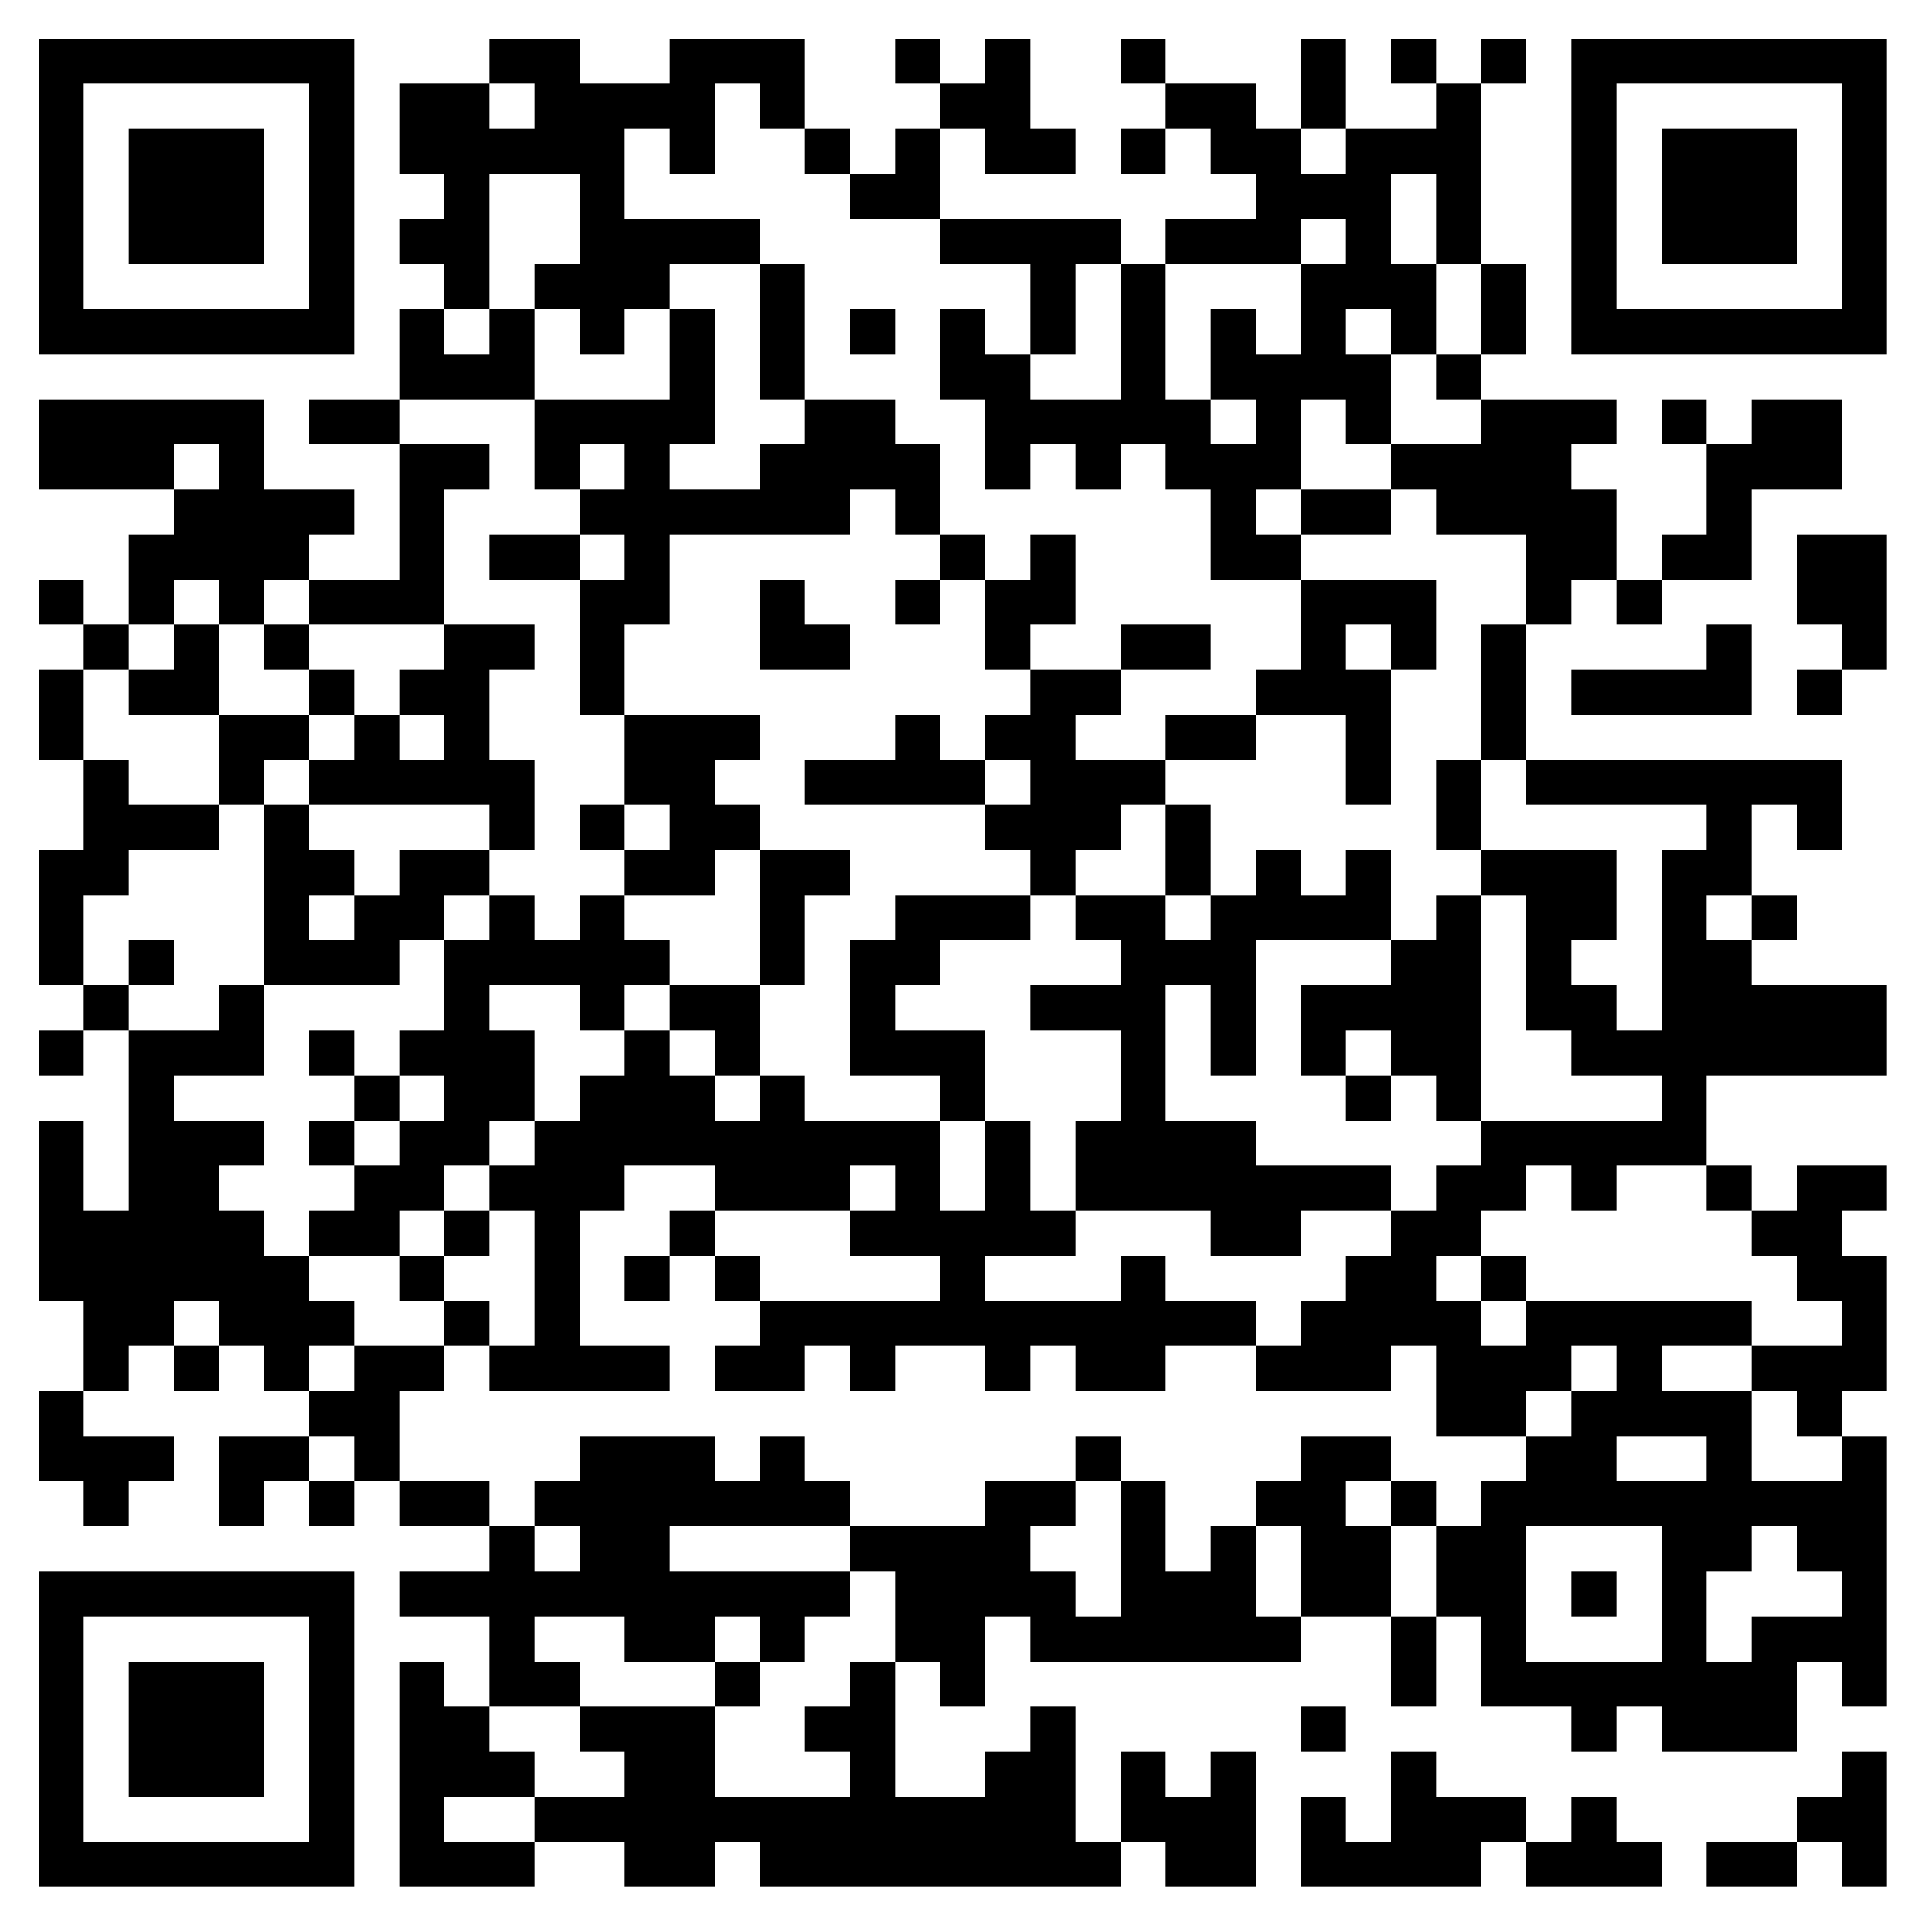 <?xml version="1.0" standalone="no"?>
<svg xmlns="http://www.w3.org/2000/svg" width="300" height="300"><rect width="100%" height="100%" fill="#808080" stroke="none"/><defs><clipPath id="clip-path-dot-color"><rect x="6" y="62" width="7" height="7" transform="rotate(0,9.5,65.5)"/><rect x="6" y="69" width="7" height="7" transform="rotate(0,9.5,72.5)"/><rect x="6" y="90" width="7" height="7" transform="rotate(0,9.5,93.5)"/><rect x="6" y="104" width="7" height="7" transform="rotate(0,9.5,107.5)"/><rect x="6" y="111" width="7" height="7" transform="rotate(0,9.5,114.5)"/><rect x="6" y="132" width="7" height="7" transform="rotate(0,9.5,135.5)"/><rect x="6" y="139" width="7" height="7" transform="rotate(0,9.5,142.5)"/><rect x="6" y="146" width="7" height="7" transform="rotate(0,9.5,149.5)"/><rect x="6" y="160" width="7" height="7" transform="rotate(0,9.5,163.5)"/><rect x="6" y="174" width="7" height="7" transform="rotate(0,9.5,177.5)"/><rect x="6" y="181" width="7" height="7" transform="rotate(0,9.5,184.5)"/><rect x="6" y="188" width="7" height="7" transform="rotate(0,9.5,191.5)"/><rect x="6" y="195" width="7" height="7" transform="rotate(0,9.5,198.5)"/><rect x="6" y="216" width="7" height="7" transform="rotate(0,9.5,219.5)"/><rect x="6" y="223" width="7" height="7" transform="rotate(0,9.5,226.5)"/><rect x="13" y="62" width="7" height="7" transform="rotate(0,16.5,65.5)"/><rect x="13" y="69" width="7" height="7" transform="rotate(0,16.5,72.5)"/><rect x="13" y="97" width="7" height="7" transform="rotate(0,16.5,100.5)"/><rect x="13" y="118" width="7" height="7" transform="rotate(0,16.5,121.5)"/><rect x="13" y="125" width="7" height="7" transform="rotate(0,16.5,128.5)"/><rect x="13" y="132" width="7" height="7" transform="rotate(0,16.5,135.5)"/><rect x="13" y="153" width="7" height="7" transform="rotate(0,16.5,156.5)"/><rect x="13" y="188" width="7" height="7" transform="rotate(0,16.5,191.5)"/><rect x="13" y="195" width="7" height="7" transform="rotate(0,16.5,198.5)"/><rect x="13" y="202" width="7" height="7" transform="rotate(0,16.5,205.5)"/><rect x="13" y="209" width="7" height="7" transform="rotate(0,16.5,212.5)"/><rect x="13" y="223" width="7" height="7" transform="rotate(0,16.5,226.5)"/><rect x="13" y="230" width="7" height="7" transform="rotate(0,16.5,233.5)"/><rect x="20" y="62" width="7" height="7" transform="rotate(0,23.5,65.5)"/><rect x="20" y="69" width="7" height="7" transform="rotate(0,23.5,72.5)"/><rect x="20" y="83" width="7" height="7" transform="rotate(0,23.5,86.5)"/><rect x="20" y="90" width="7" height="7" transform="rotate(0,23.5,93.5)"/><rect x="20" y="104" width="7" height="7" transform="rotate(0,23.5,107.5)"/><rect x="20" y="125" width="7" height="7" transform="rotate(0,23.5,128.5)"/><rect x="20" y="146" width="7" height="7" transform="rotate(0,23.5,149.5)"/><rect x="20" y="160" width="7" height="7" transform="rotate(0,23.5,163.5)"/><rect x="20" y="167" width="7" height="7" transform="rotate(0,23.5,170.5)"/><rect x="20" y="174" width="7" height="7" transform="rotate(0,23.5,177.5)"/><rect x="20" y="181" width="7" height="7" transform="rotate(0,23.5,184.5)"/><rect x="20" y="188" width="7" height="7" transform="rotate(0,23.5,191.5)"/><rect x="20" y="195" width="7" height="7" transform="rotate(0,23.5,198.5)"/><rect x="20" y="202" width="7" height="7" transform="rotate(0,23.5,205.5)"/><rect x="20" y="223" width="7" height="7" transform="rotate(0,23.5,226.5)"/><rect x="27" y="62" width="7" height="7" transform="rotate(0,30.5,65.5)"/><rect x="27" y="76" width="7" height="7" transform="rotate(0,30.5,79.5)"/><rect x="27" y="83" width="7" height="7" transform="rotate(0,30.5,86.5)"/><rect x="27" y="97" width="7" height="7" transform="rotate(0,30.5,100.5)"/><rect x="27" y="104" width="7" height="7" transform="rotate(0,30.5,107.5)"/><rect x="27" y="125" width="7" height="7" transform="rotate(0,30.5,128.5)"/><rect x="27" y="160" width="7" height="7" transform="rotate(0,30.5,163.5)"/><rect x="27" y="174" width="7" height="7" transform="rotate(0,30.5,177.5)"/><rect x="27" y="181" width="7" height="7" transform="rotate(0,30.5,184.5)"/><rect x="27" y="188" width="7" height="7" transform="rotate(0,30.5,191.5)"/><rect x="27" y="195" width="7" height="7" transform="rotate(0,30.5,198.5)"/><rect x="27" y="209" width="7" height="7" transform="rotate(0,30.5,212.5)"/><rect x="34" y="62" width="7" height="7" transform="rotate(0,37.5,65.5)"/><rect x="34" y="69" width="7" height="7" transform="rotate(0,37.5,72.5)"/><rect x="34" y="76" width="7" height="7" transform="rotate(0,37.5,79.5)"/><rect x="34" y="83" width="7" height="7" transform="rotate(0,37.5,86.5)"/><rect x="34" y="90" width="7" height="7" transform="rotate(0,37.5,93.5)"/><rect x="34" y="111" width="7" height="7" transform="rotate(0,37.5,114.5)"/><rect x="34" y="118" width="7" height="7" transform="rotate(0,37.5,121.5)"/><rect x="34" y="153" width="7" height="7" transform="rotate(0,37.5,156.5)"/><rect x="34" y="160" width="7" height="7" transform="rotate(0,37.5,163.5)"/><rect x="34" y="174" width="7" height="7" transform="rotate(0,37.5,177.5)"/><rect x="34" y="188" width="7" height="7" transform="rotate(0,37.5,191.5)"/><rect x="34" y="195" width="7" height="7" transform="rotate(0,37.5,198.5)"/><rect x="34" y="202" width="7" height="7" transform="rotate(0,37.5,205.5)"/><rect x="34" y="223" width="7" height="7" transform="rotate(0,37.5,226.5)"/><rect x="34" y="230" width="7" height="7" transform="rotate(0,37.5,233.5)"/><rect x="41" y="76" width="7" height="7" transform="rotate(0,44.5,79.5)"/><rect x="41" y="83" width="7" height="7" transform="rotate(0,44.5,86.5)"/><rect x="41" y="97" width="7" height="7" transform="rotate(0,44.5,100.5)"/><rect x="41" y="111" width="7" height="7" transform="rotate(0,44.5,114.5)"/><rect x="41" y="125" width="7" height="7" transform="rotate(0,44.5,128.5)"/><rect x="41" y="132" width="7" height="7" transform="rotate(0,44.5,135.5)"/><rect x="41" y="139" width="7" height="7" transform="rotate(0,44.5,142.5)"/><rect x="41" y="146" width="7" height="7" transform="rotate(0,44.5,149.5)"/><rect x="41" y="195" width="7" height="7" transform="rotate(0,44.5,198.5)"/><rect x="41" y="202" width="7" height="7" transform="rotate(0,44.5,205.5)"/><rect x="41" y="209" width="7" height="7" transform="rotate(0,44.5,212.5)"/><rect x="41" y="223" width="7" height="7" transform="rotate(0,44.5,226.5)"/><rect x="48" y="62" width="7" height="7" transform="rotate(0,51.5,65.5)"/><rect x="48" y="76" width="7" height="7" transform="rotate(0,51.5,79.5)"/><rect x="48" y="90" width="7" height="7" transform="rotate(0,51.5,93.5)"/><rect x="48" y="104" width="7" height="7" transform="rotate(0,51.5,107.5)"/><rect x="48" y="118" width="7" height="7" transform="rotate(0,51.5,121.5)"/><rect x="48" y="132" width="7" height="7" transform="rotate(0,51.5,135.5)"/><rect x="48" y="146" width="7" height="7" transform="rotate(0,51.5,149.5)"/><rect x="48" y="160" width="7" height="7" transform="rotate(0,51.5,163.5)"/><rect x="48" y="174" width="7" height="7" transform="rotate(0,51.5,177.5)"/><rect x="48" y="188" width="7" height="7" transform="rotate(0,51.5,191.5)"/><rect x="48" y="202" width="7" height="7" transform="rotate(0,51.5,205.5)"/><rect x="48" y="216" width="7" height="7" transform="rotate(0,51.5,219.5)"/><rect x="48" y="230" width="7" height="7" transform="rotate(0,51.5,233.5)"/><rect x="55" y="62" width="7" height="7" transform="rotate(0,58.5,65.5)"/><rect x="55" y="90" width="7" height="7" transform="rotate(0,58.5,93.5)"/><rect x="55" y="111" width="7" height="7" transform="rotate(0,58.5,114.5)"/><rect x="55" y="118" width="7" height="7" transform="rotate(0,58.5,121.5)"/><rect x="55" y="139" width="7" height="7" transform="rotate(0,58.5,142.5)"/><rect x="55" y="146" width="7" height="7" transform="rotate(0,58.5,149.5)"/><rect x="55" y="167" width="7" height="7" transform="rotate(0,58.5,170.5)"/><rect x="55" y="181" width="7" height="7" transform="rotate(0,58.5,184.5)"/><rect x="55" y="188" width="7" height="7" transform="rotate(0,58.5,191.5)"/><rect x="55" y="209" width="7" height="7" transform="rotate(0,58.5,212.5)"/><rect x="55" y="216" width="7" height="7" transform="rotate(0,58.5,219.5)"/><rect x="55" y="223" width="7" height="7" transform="rotate(0,58.5,226.5)"/><rect x="62" y="13" width="7" height="7" transform="rotate(0,65.5,16.5)"/><rect x="62" y="20" width="7" height="7" transform="rotate(0,65.5,23.5)"/><rect x="62" y="34" width="7" height="7" transform="rotate(0,65.5,37.5)"/><rect x="62" y="48" width="7" height="7" transform="rotate(0,65.5,51.5)"/><rect x="62" y="55" width="7" height="7" transform="rotate(0,65.5,58.5)"/><rect x="62" y="69" width="7" height="7" transform="rotate(0,65.5,72.5)"/><rect x="62" y="76" width="7" height="7" transform="rotate(0,65.5,79.5)"/><rect x="62" y="83" width="7" height="7" transform="rotate(0,65.5,86.5)"/><rect x="62" y="90" width="7" height="7" transform="rotate(0,65.5,93.5)"/><rect x="62" y="104" width="7" height="7" transform="rotate(0,65.5,107.5)"/><rect x="62" y="118" width="7" height="7" transform="rotate(0,65.5,121.5)"/><rect x="62" y="132" width="7" height="7" transform="rotate(0,65.5,135.5)"/><rect x="62" y="139" width="7" height="7" transform="rotate(0,65.5,142.5)"/><rect x="62" y="160" width="7" height="7" transform="rotate(0,65.5,163.5)"/><rect x="62" y="174" width="7" height="7" transform="rotate(0,65.5,177.5)"/><rect x="62" y="181" width="7" height="7" transform="rotate(0,65.5,184.5)"/><rect x="62" y="195" width="7" height="7" transform="rotate(0,65.5,198.5)"/><rect x="62" y="209" width="7" height="7" transform="rotate(0,65.5,212.5)"/><rect x="62" y="230" width="7" height="7" transform="rotate(0,65.5,233.5)"/><rect x="62" y="244" width="7" height="7" transform="rotate(0,65.5,247.5)"/><rect x="62" y="258" width="7" height="7" transform="rotate(0,65.5,261.5)"/><rect x="62" y="265" width="7" height="7" transform="rotate(0,65.5,268.5)"/><rect x="62" y="272" width="7" height="7" transform="rotate(0,65.5,275.5)"/><rect x="62" y="279" width="7" height="7" transform="rotate(0,65.5,282.5)"/><rect x="62" y="286" width="7" height="7" transform="rotate(0,65.5,289.5)"/><rect x="69" y="13" width="7" height="7" transform="rotate(0,72.5,16.5)"/><rect x="69" y="20" width="7" height="7" transform="rotate(0,72.5,23.5)"/><rect x="69" y="27" width="7" height="7" transform="rotate(0,72.5,30.5)"/><rect x="69" y="34" width="7" height="7" transform="rotate(0,72.5,37.5)"/><rect x="69" y="41" width="7" height="7" transform="rotate(0,72.5,44.5)"/><rect x="69" y="55" width="7" height="7" transform="rotate(0,72.5,58.5)"/><rect x="69" y="69" width="7" height="7" transform="rotate(0,72.5,72.5)"/><rect x="69" y="97" width="7" height="7" transform="rotate(0,72.5,100.5)"/><rect x="69" y="104" width="7" height="7" transform="rotate(0,72.5,107.5)"/><rect x="69" y="111" width="7" height="7" transform="rotate(0,72.5,114.5)"/><rect x="69" y="118" width="7" height="7" transform="rotate(0,72.5,121.5)"/><rect x="69" y="132" width="7" height="7" transform="rotate(0,72.5,135.5)"/><rect x="69" y="146" width="7" height="7" transform="rotate(0,72.5,149.5)"/><rect x="69" y="153" width="7" height="7" transform="rotate(0,72.5,156.5)"/><rect x="69" y="160" width="7" height="7" transform="rotate(0,72.5,163.5)"/><rect x="69" y="167" width="7" height="7" transform="rotate(0,72.5,170.5)"/><rect x="69" y="174" width="7" height="7" transform="rotate(0,72.5,177.5)"/><rect x="69" y="188" width="7" height="7" transform="rotate(0,72.5,191.5)"/><rect x="69" y="202" width="7" height="7" transform="rotate(0,72.5,205.5)"/><rect x="69" y="230" width="7" height="7" transform="rotate(0,72.5,233.5)"/><rect x="69" y="244" width="7" height="7" transform="rotate(0,72.5,247.5)"/><rect x="69" y="265" width="7" height="7" transform="rotate(0,72.5,268.5)"/><rect x="69" y="272" width="7" height="7" transform="rotate(0,72.5,275.5)"/><rect x="69" y="286" width="7" height="7" transform="rotate(0,72.5,289.5)"/><rect x="76" y="6" width="7" height="7" transform="rotate(0,79.5,9.5)"/><rect x="76" y="20" width="7" height="7" transform="rotate(0,79.5,23.5)"/><rect x="76" y="48" width="7" height="7" transform="rotate(0,79.5,51.5)"/><rect x="76" y="55" width="7" height="7" transform="rotate(0,79.5,58.5)"/><rect x="76" y="83" width="7" height="7" transform="rotate(0,79.5,86.5)"/><rect x="76" y="97" width="7" height="7" transform="rotate(0,79.5,100.5)"/><rect x="76" y="118" width="7" height="7" transform="rotate(0,79.5,121.5)"/><rect x="76" y="125" width="7" height="7" transform="rotate(0,79.5,128.5)"/><rect x="76" y="139" width="7" height="7" transform="rotate(0,79.5,142.5)"/><rect x="76" y="146" width="7" height="7" transform="rotate(0,79.5,149.5)"/><rect x="76" y="160" width="7" height="7" transform="rotate(0,79.5,163.5)"/><rect x="76" y="167" width="7" height="7" transform="rotate(0,79.5,170.5)"/><rect x="76" y="181" width="7" height="7" transform="rotate(0,79.5,184.5)"/><rect x="76" y="209" width="7" height="7" transform="rotate(0,79.5,212.5)"/><rect x="76" y="237" width="7" height="7" transform="rotate(0,79.5,240.5)"/><rect x="76" y="244" width="7" height="7" transform="rotate(0,79.5,247.5)"/><rect x="76" y="251" width="7" height="7" transform="rotate(0,79.5,254.5)"/><rect x="76" y="258" width="7" height="7" transform="rotate(0,79.5,261.5)"/><rect x="76" y="272" width="7" height="7" transform="rotate(0,79.5,275.5)"/><rect x="76" y="286" width="7" height="7" transform="rotate(0,79.5,289.5)"/><rect x="83" y="6" width="7" height="7" transform="rotate(0,86.5,9.5)"/><rect x="83" y="13" width="7" height="7" transform="rotate(0,86.5,16.5)"/><rect x="83" y="20" width="7" height="7" transform="rotate(0,86.5,23.5)"/><rect x="83" y="41" width="7" height="7" transform="rotate(0,86.5,44.5)"/><rect x="83" y="62" width="7" height="7" transform="rotate(0,86.5,65.5)"/><rect x="83" y="69" width="7" height="7" transform="rotate(0,86.5,72.5)"/><rect x="83" y="83" width="7" height="7" transform="rotate(0,86.5,86.5)"/><rect x="83" y="146" width="7" height="7" transform="rotate(0,86.5,149.5)"/><rect x="83" y="174" width="7" height="7" transform="rotate(0,86.5,177.5)"/><rect x="83" y="181" width="7" height="7" transform="rotate(0,86.5,184.5)"/><rect x="83" y="188" width="7" height="7" transform="rotate(0,86.5,191.5)"/><rect x="83" y="195" width="7" height="7" transform="rotate(0,86.5,198.5)"/><rect x="83" y="202" width="7" height="7" transform="rotate(0,86.5,205.5)"/><rect x="83" y="209" width="7" height="7" transform="rotate(0,86.5,212.5)"/><rect x="83" y="230" width="7" height="7" transform="rotate(0,86.5,233.5)"/><rect x="83" y="244" width="7" height="7" transform="rotate(0,86.5,247.5)"/><rect x="83" y="258" width="7" height="7" transform="rotate(0,86.5,261.5)"/><rect x="83" y="279" width="7" height="7" transform="rotate(0,86.5,282.5)"/><rect x="90" y="13" width="7" height="7" transform="rotate(0,93.5,16.5)"/><rect x="90" y="20" width="7" height="7" transform="rotate(0,93.5,23.5)"/><rect x="90" y="27" width="7" height="7" transform="rotate(0,93.5,30.5)"/><rect x="90" y="34" width="7" height="7" transform="rotate(0,93.5,37.5)"/><rect x="90" y="41" width="7" height="7" transform="rotate(0,93.5,44.5)"/><rect x="90" y="48" width="7" height="7" transform="rotate(0,93.5,51.5)"/><rect x="90" y="62" width="7" height="7" transform="rotate(0,93.5,65.5)"/><rect x="90" y="76" width="7" height="7" transform="rotate(0,93.5,79.5)"/><rect x="90" y="90" width="7" height="7" transform="rotate(0,93.5,93.5)"/><rect x="90" y="97" width="7" height="7" transform="rotate(0,93.5,100.5)"/><rect x="90" y="104" width="7" height="7" transform="rotate(0,93.5,107.5)"/><rect x="90" y="125" width="7" height="7" transform="rotate(0,93.5,128.5)"/><rect x="90" y="139" width="7" height="7" transform="rotate(0,93.5,142.5)"/><rect x="90" y="146" width="7" height="7" transform="rotate(0,93.5,149.5)"/><rect x="90" y="153" width="7" height="7" transform="rotate(0,93.5,156.5)"/><rect x="90" y="167" width="7" height="7" transform="rotate(0,93.5,170.5)"/><rect x="90" y="174" width="7" height="7" transform="rotate(0,93.5,177.5)"/><rect x="90" y="181" width="7" height="7" transform="rotate(0,93.5,184.5)"/><rect x="90" y="209" width="7" height="7" transform="rotate(0,93.5,212.5)"/><rect x="90" y="223" width="7" height="7" transform="rotate(0,93.5,226.5)"/><rect x="90" y="230" width="7" height="7" transform="rotate(0,93.5,233.5)"/><rect x="90" y="237" width="7" height="7" transform="rotate(0,93.5,240.5)"/><rect x="90" y="244" width="7" height="7" transform="rotate(0,93.5,247.5)"/><rect x="90" y="265" width="7" height="7" transform="rotate(0,93.5,268.5)"/><rect x="90" y="279" width="7" height="7" transform="rotate(0,93.5,282.5)"/><rect x="97" y="13" width="7" height="7" transform="rotate(0,100.5,16.5)"/><rect x="97" y="34" width="7" height="7" transform="rotate(0,100.5,37.5)"/><rect x="97" y="41" width="7" height="7" transform="rotate(0,100.5,44.5)"/><rect x="97" y="62" width="7" height="7" transform="rotate(0,100.5,65.5)"/><rect x="97" y="69" width="7" height="7" transform="rotate(0,100.5,72.5)"/><rect x="97" y="76" width="7" height="7" transform="rotate(0,100.5,79.5)"/><rect x="97" y="83" width="7" height="7" transform="rotate(0,100.5,86.5)"/><rect x="97" y="90" width="7" height="7" transform="rotate(0,100.5,93.5)"/><rect x="97" y="111" width="7" height="7" transform="rotate(0,100.5,114.5)"/><rect x="97" y="118" width="7" height="7" transform="rotate(0,100.5,121.5)"/><rect x="97" y="132" width="7" height="7" transform="rotate(0,100.5,135.5)"/><rect x="97" y="146" width="7" height="7" transform="rotate(0,100.5,149.5)"/><rect x="97" y="160" width="7" height="7" transform="rotate(0,100.5,163.5)"/><rect x="97" y="167" width="7" height="7" transform="rotate(0,100.5,170.5)"/><rect x="97" y="174" width="7" height="7" transform="rotate(0,100.5,177.5)"/><rect x="97" y="195" width="7" height="7" transform="rotate(0,100.5,198.5)"/><rect x="97" y="209" width="7" height="7" transform="rotate(0,100.5,212.5)"/><rect x="97" y="223" width="7" height="7" transform="rotate(0,100.5,226.5)"/><rect x="97" y="230" width="7" height="7" transform="rotate(0,100.5,233.5)"/><rect x="97" y="237" width="7" height="7" transform="rotate(0,100.5,240.5)"/><rect x="97" y="244" width="7" height="7" transform="rotate(0,100.5,247.5)"/><rect x="97" y="251" width="7" height="7" transform="rotate(0,100.5,254.5)"/><rect x="97" y="265" width="7" height="7" transform="rotate(0,100.5,268.5)"/><rect x="97" y="272" width="7" height="7" transform="rotate(0,100.5,275.5)"/><rect x="97" y="279" width="7" height="7" transform="rotate(0,100.5,282.5)"/><rect x="97" y="286" width="7" height="7" transform="rotate(0,100.5,289.5)"/><rect x="104" y="6" width="7" height="7" transform="rotate(0,107.5,9.5)"/><rect x="104" y="13" width="7" height="7" transform="rotate(0,107.5,16.5)"/><rect x="104" y="20" width="7" height="7" transform="rotate(0,107.5,23.5)"/><rect x="104" y="34" width="7" height="7" transform="rotate(0,107.5,37.5)"/><rect x="104" y="48" width="7" height="7" transform="rotate(0,107.5,51.5)"/><rect x="104" y="55" width="7" height="7" transform="rotate(0,107.5,58.5)"/><rect x="104" y="62" width="7" height="7" transform="rotate(0,107.5,65.5)"/><rect x="104" y="76" width="7" height="7" transform="rotate(0,107.5,79.5)"/><rect x="104" y="111" width="7" height="7" transform="rotate(0,107.5,114.5)"/><rect x="104" y="118" width="7" height="7" transform="rotate(0,107.5,121.5)"/><rect x="104" y="125" width="7" height="7" transform="rotate(0,107.5,128.5)"/><rect x="104" y="132" width="7" height="7" transform="rotate(0,107.5,135.5)"/><rect x="104" y="153" width="7" height="7" transform="rotate(0,107.5,156.5)"/><rect x="104" y="167" width="7" height="7" transform="rotate(0,107.5,170.5)"/><rect x="104" y="174" width="7" height="7" transform="rotate(0,107.5,177.5)"/><rect x="104" y="188" width="7" height="7" transform="rotate(0,107.5,191.5)"/><rect x="104" y="223" width="7" height="7" transform="rotate(0,107.5,226.5)"/><rect x="104" y="230" width="7" height="7" transform="rotate(0,107.5,233.5)"/><rect x="104" y="244" width="7" height="7" transform="rotate(0,107.5,247.5)"/><rect x="104" y="251" width="7" height="7" transform="rotate(0,107.5,254.5)"/><rect x="104" y="265" width="7" height="7" transform="rotate(0,107.5,268.5)"/><rect x="104" y="272" width="7" height="7" transform="rotate(0,107.5,275.5)"/><rect x="104" y="279" width="7" height="7" transform="rotate(0,107.5,282.5)"/><rect x="104" y="286" width="7" height="7" transform="rotate(0,107.5,289.5)"/><rect x="111" y="6" width="7" height="7" transform="rotate(0,114.5,9.5)"/><rect x="111" y="34" width="7" height="7" transform="rotate(0,114.5,37.5)"/><rect x="111" y="76" width="7" height="7" transform="rotate(0,114.5,79.5)"/><rect x="111" y="111" width="7" height="7" transform="rotate(0,114.5,114.5)"/><rect x="111" y="125" width="7" height="7" transform="rotate(0,114.5,128.5)"/><rect x="111" y="153" width="7" height="7" transform="rotate(0,114.5,156.5)"/><rect x="111" y="160" width="7" height="7" transform="rotate(0,114.5,163.5)"/><rect x="111" y="174" width="7" height="7" transform="rotate(0,114.5,177.5)"/><rect x="111" y="181" width="7" height="7" transform="rotate(0,114.5,184.5)"/><rect x="111" y="195" width="7" height="7" transform="rotate(0,114.5,198.5)"/><rect x="111" y="209" width="7" height="7" transform="rotate(0,114.5,212.5)"/><rect x="111" y="230" width="7" height="7" transform="rotate(0,114.5,233.5)"/><rect x="111" y="244" width="7" height="7" transform="rotate(0,114.5,247.5)"/><rect x="111" y="258" width="7" height="7" transform="rotate(0,114.5,261.5)"/><rect x="111" y="279" width="7" height="7" transform="rotate(0,114.5,282.5)"/><rect x="118" y="6" width="7" height="7" transform="rotate(0,121.5,9.5)"/><rect x="118" y="13" width="7" height="7" transform="rotate(0,121.5,16.5)"/><rect x="118" y="41" width="7" height="7" transform="rotate(0,121.5,44.5)"/><rect x="118" y="48" width="7" height="7" transform="rotate(0,121.5,51.5)"/><rect x="118" y="55" width="7" height="7" transform="rotate(0,121.5,58.5)"/><rect x="118" y="69" width="7" height="7" transform="rotate(0,121.5,72.5)"/><rect x="118" y="76" width="7" height="7" transform="rotate(0,121.5,79.5)"/><rect x="118" y="90" width="7" height="7" transform="rotate(0,121.5,93.5)"/><rect x="118" y="97" width="7" height="7" transform="rotate(0,121.5,100.5)"/><rect x="118" y="132" width="7" height="7" transform="rotate(0,121.5,135.5)"/><rect x="118" y="139" width="7" height="7" transform="rotate(0,121.5,142.5)"/><rect x="118" y="146" width="7" height="7" transform="rotate(0,121.5,149.5)"/><rect x="118" y="167" width="7" height="7" transform="rotate(0,121.5,170.5)"/><rect x="118" y="174" width="7" height="7" transform="rotate(0,121.5,177.5)"/><rect x="118" y="181" width="7" height="7" transform="rotate(0,121.5,184.5)"/><rect x="118" y="202" width="7" height="7" transform="rotate(0,121.5,205.5)"/><rect x="118" y="209" width="7" height="7" transform="rotate(0,121.5,212.5)"/><rect x="118" y="223" width="7" height="7" transform="rotate(0,121.5,226.5)"/><rect x="118" y="230" width="7" height="7" transform="rotate(0,121.5,233.5)"/><rect x="118" y="244" width="7" height="7" transform="rotate(0,121.5,247.5)"/><rect x="118" y="251" width="7" height="7" transform="rotate(0,121.5,254.5)"/><rect x="118" y="279" width="7" height="7" transform="rotate(0,121.5,282.5)"/><rect x="118" y="286" width="7" height="7" transform="rotate(0,121.5,289.5)"/><rect x="125" y="20" width="7" height="7" transform="rotate(0,128.5,23.5)"/><rect x="125" y="62" width="7" height="7" transform="rotate(0,128.5,65.5)"/><rect x="125" y="69" width="7" height="7" transform="rotate(0,128.5,72.5)"/><rect x="125" y="76" width="7" height="7" transform="rotate(0,128.5,79.5)"/><rect x="125" y="97" width="7" height="7" transform="rotate(0,128.5,100.5)"/><rect x="125" y="118" width="7" height="7" transform="rotate(0,128.5,121.5)"/><rect x="125" y="132" width="7" height="7" transform="rotate(0,128.5,135.5)"/><rect x="125" y="174" width="7" height="7" transform="rotate(0,128.5,177.5)"/><rect x="125" y="181" width="7" height="7" transform="rotate(0,128.5,184.5)"/><rect x="125" y="202" width="7" height="7" transform="rotate(0,128.5,205.5)"/><rect x="125" y="230" width="7" height="7" transform="rotate(0,128.5,233.5)"/><rect x="125" y="244" width="7" height="7" transform="rotate(0,128.5,247.5)"/><rect x="125" y="265" width="7" height="7" transform="rotate(0,128.5,268.5)"/><rect x="125" y="279" width="7" height="7" transform="rotate(0,128.5,282.5)"/><rect x="125" y="286" width="7" height="7" transform="rotate(0,128.5,289.5)"/><rect x="132" y="27" width="7" height="7" transform="rotate(0,135.5,30.5)"/><rect x="132" y="48" width="7" height="7" transform="rotate(0,135.5,51.5)"/><rect x="132" y="62" width="7" height="7" transform="rotate(0,135.5,65.5)"/><rect x="132" y="69" width="7" height="7" transform="rotate(0,135.5,72.5)"/><rect x="132" y="118" width="7" height="7" transform="rotate(0,135.5,121.5)"/><rect x="132" y="146" width="7" height="7" transform="rotate(0,135.5,149.5)"/><rect x="132" y="153" width="7" height="7" transform="rotate(0,135.5,156.5)"/><rect x="132" y="160" width="7" height="7" transform="rotate(0,135.5,163.5)"/><rect x="132" y="174" width="7" height="7" transform="rotate(0,135.5,177.5)"/><rect x="132" y="188" width="7" height="7" transform="rotate(0,135.5,191.5)"/><rect x="132" y="202" width="7" height="7" transform="rotate(0,135.5,205.5)"/><rect x="132" y="209" width="7" height="7" transform="rotate(0,135.5,212.5)"/><rect x="132" y="237" width="7" height="7" transform="rotate(0,135.5,240.5)"/><rect x="132" y="258" width="7" height="7" transform="rotate(0,135.5,261.5)"/><rect x="132" y="265" width="7" height="7" transform="rotate(0,135.5,268.5)"/><rect x="132" y="272" width="7" height="7" transform="rotate(0,135.5,275.5)"/><rect x="132" y="279" width="7" height="7" transform="rotate(0,135.5,282.5)"/><rect x="132" y="286" width="7" height="7" transform="rotate(0,135.5,289.5)"/><rect x="139" y="6" width="7" height="7" transform="rotate(0,142.5,9.5)"/><rect x="139" y="20" width="7" height="7" transform="rotate(0,142.5,23.5)"/><rect x="139" y="27" width="7" height="7" transform="rotate(0,142.5,30.5)"/><rect x="139" y="69" width="7" height="7" transform="rotate(0,142.5,72.5)"/><rect x="139" y="76" width="7" height="7" transform="rotate(0,142.5,79.5)"/><rect x="139" y="90" width="7" height="7" transform="rotate(0,142.5,93.5)"/><rect x="139" y="111" width="7" height="7" transform="rotate(0,142.5,114.5)"/><rect x="139" y="118" width="7" height="7" transform="rotate(0,142.5,121.5)"/><rect x="139" y="139" width="7" height="7" transform="rotate(0,142.5,142.5)"/><rect x="139" y="146" width="7" height="7" transform="rotate(0,142.5,149.5)"/><rect x="139" y="160" width="7" height="7" transform="rotate(0,142.5,163.5)"/><rect x="139" y="174" width="7" height="7" transform="rotate(0,142.5,177.5)"/><rect x="139" y="181" width="7" height="7" transform="rotate(0,142.5,184.5)"/><rect x="139" y="188" width="7" height="7" transform="rotate(0,142.5,191.5)"/><rect x="139" y="202" width="7" height="7" transform="rotate(0,142.5,205.5)"/><rect x="139" y="237" width="7" height="7" transform="rotate(0,142.5,240.5)"/><rect x="139" y="244" width="7" height="7" transform="rotate(0,142.5,247.5)"/><rect x="139" y="251" width="7" height="7" transform="rotate(0,142.5,254.5)"/><rect x="139" y="279" width="7" height="7" transform="rotate(0,142.5,282.5)"/><rect x="139" y="286" width="7" height="7" transform="rotate(0,142.5,289.5)"/><rect x="146" y="13" width="7" height="7" transform="rotate(0,149.5,16.5)"/><rect x="146" y="34" width="7" height="7" transform="rotate(0,149.5,37.5)"/><rect x="146" y="48" width="7" height="7" transform="rotate(0,149.5,51.5)"/><rect x="146" y="55" width="7" height="7" transform="rotate(0,149.5,58.5)"/><rect x="146" y="83" width="7" height="7" transform="rotate(0,149.5,86.5)"/><rect x="146" y="118" width="7" height="7" transform="rotate(0,149.5,121.5)"/><rect x="146" y="139" width="7" height="7" transform="rotate(0,149.5,142.5)"/><rect x="146" y="160" width="7" height="7" transform="rotate(0,149.5,163.5)"/><rect x="146" y="167" width="7" height="7" transform="rotate(0,149.5,170.5)"/><rect x="146" y="188" width="7" height="7" transform="rotate(0,149.5,191.5)"/><rect x="146" y="195" width="7" height="7" transform="rotate(0,149.5,198.5)"/><rect x="146" y="202" width="7" height="7" transform="rotate(0,149.5,205.5)"/><rect x="146" y="237" width="7" height="7" transform="rotate(0,149.5,240.5)"/><rect x="146" y="244" width="7" height="7" transform="rotate(0,149.5,247.5)"/><rect x="146" y="251" width="7" height="7" transform="rotate(0,149.5,254.5)"/><rect x="146" y="258" width="7" height="7" transform="rotate(0,149.5,261.5)"/><rect x="146" y="279" width="7" height="7" transform="rotate(0,149.5,282.5)"/><rect x="146" y="286" width="7" height="7" transform="rotate(0,149.5,289.5)"/><rect x="153" y="6" width="7" height="7" transform="rotate(0,156.5,9.5)"/><rect x="153" y="13" width="7" height="7" transform="rotate(0,156.5,16.5)"/><rect x="153" y="20" width="7" height="7" transform="rotate(0,156.5,23.5)"/><rect x="153" y="34" width="7" height="7" transform="rotate(0,156.5,37.5)"/><rect x="153" y="55" width="7" height="7" transform="rotate(0,156.5,58.5)"/><rect x="153" y="62" width="7" height="7" transform="rotate(0,156.5,65.5)"/><rect x="153" y="69" width="7" height="7" transform="rotate(0,156.5,72.5)"/><rect x="153" y="90" width="7" height="7" transform="rotate(0,156.5,93.5)"/><rect x="153" y="97" width="7" height="7" transform="rotate(0,156.5,100.5)"/><rect x="153" y="111" width="7" height="7" transform="rotate(0,156.5,114.5)"/><rect x="153" y="125" width="7" height="7" transform="rotate(0,156.5,128.5)"/><rect x="153" y="139" width="7" height="7" transform="rotate(0,156.5,142.5)"/><rect x="153" y="174" width="7" height="7" transform="rotate(0,156.5,177.5)"/><rect x="153" y="181" width="7" height="7" transform="rotate(0,156.5,184.5)"/><rect x="153" y="188" width="7" height="7" transform="rotate(0,156.5,191.5)"/><rect x="153" y="202" width="7" height="7" transform="rotate(0,156.5,205.5)"/><rect x="153" y="209" width="7" height="7" transform="rotate(0,156.5,212.5)"/><rect x="153" y="230" width="7" height="7" transform="rotate(0,156.5,233.5)"/><rect x="153" y="237" width="7" height="7" transform="rotate(0,156.5,240.5)"/><rect x="153" y="244" width="7" height="7" transform="rotate(0,156.5,247.5)"/><rect x="153" y="272" width="7" height="7" transform="rotate(0,156.5,275.5)"/><rect x="153" y="279" width="7" height="7" transform="rotate(0,156.5,282.5)"/><rect x="153" y="286" width="7" height="7" transform="rotate(0,156.5,289.5)"/><rect x="160" y="20" width="7" height="7" transform="rotate(0,163.5,23.5)"/><rect x="160" y="34" width="7" height="7" transform="rotate(0,163.5,37.5)"/><rect x="160" y="41" width="7" height="7" transform="rotate(0,163.5,44.5)"/><rect x="160" y="48" width="7" height="7" transform="rotate(0,163.5,51.5)"/><rect x="160" y="62" width="7" height="7" transform="rotate(0,163.5,65.5)"/><rect x="160" y="83" width="7" height="7" transform="rotate(0,163.5,86.5)"/><rect x="160" y="90" width="7" height="7" transform="rotate(0,163.5,93.5)"/><rect x="160" y="104" width="7" height="7" transform="rotate(0,163.5,107.5)"/><rect x="160" y="111" width="7" height="7" transform="rotate(0,163.5,114.5)"/><rect x="160" y="118" width="7" height="7" transform="rotate(0,163.5,121.5)"/><rect x="160" y="125" width="7" height="7" transform="rotate(0,163.5,128.5)"/><rect x="160" y="132" width="7" height="7" transform="rotate(0,163.5,135.5)"/><rect x="160" y="153" width="7" height="7" transform="rotate(0,163.5,156.5)"/><rect x="160" y="188" width="7" height="7" transform="rotate(0,163.5,191.5)"/><rect x="160" y="202" width="7" height="7" transform="rotate(0,163.5,205.5)"/><rect x="160" y="230" width="7" height="7" transform="rotate(0,163.5,233.5)"/><rect x="160" y="244" width="7" height="7" transform="rotate(0,163.5,247.5)"/><rect x="160" y="251" width="7" height="7" transform="rotate(0,163.5,254.5)"/><rect x="160" y="265" width="7" height="7" transform="rotate(0,163.5,268.5)"/><rect x="160" y="272" width="7" height="7" transform="rotate(0,163.5,275.5)"/><rect x="160" y="279" width="7" height="7" transform="rotate(0,163.5,282.5)"/><rect x="160" y="286" width="7" height="7" transform="rotate(0,163.5,289.5)"/><rect x="167" y="34" width="7" height="7" transform="rotate(0,170.5,37.5)"/><rect x="167" y="62" width="7" height="7" transform="rotate(0,170.5,65.5)"/><rect x="167" y="69" width="7" height="7" transform="rotate(0,170.5,72.5)"/><rect x="167" y="104" width="7" height="7" transform="rotate(0,170.5,107.5)"/><rect x="167" y="118" width="7" height="7" transform="rotate(0,170.5,121.5)"/><rect x="167" y="125" width="7" height="7" transform="rotate(0,170.5,128.5)"/><rect x="167" y="139" width="7" height="7" transform="rotate(0,170.5,142.5)"/><rect x="167" y="153" width="7" height="7" transform="rotate(0,170.5,156.5)"/><rect x="167" y="174" width="7" height="7" transform="rotate(0,170.5,177.5)"/><rect x="167" y="181" width="7" height="7" transform="rotate(0,170.5,184.5)"/><rect x="167" y="202" width="7" height="7" transform="rotate(0,170.5,205.5)"/><rect x="167" y="209" width="7" height="7" transform="rotate(0,170.5,212.5)"/><rect x="167" y="223" width="7" height="7" transform="rotate(0,170.5,226.5)"/><rect x="167" y="251" width="7" height="7" transform="rotate(0,170.5,254.5)"/><rect x="167" y="286" width="7" height="7" transform="rotate(0,170.5,289.5)"/><rect x="174" y="6" width="7" height="7" transform="rotate(0,177.5,9.5)"/><rect x="174" y="20" width="7" height="7" transform="rotate(0,177.5,23.5)"/><rect x="174" y="41" width="7" height="7" transform="rotate(0,177.5,44.5)"/><rect x="174" y="48" width="7" height="7" transform="rotate(0,177.5,51.5)"/><rect x="174" y="55" width="7" height="7" transform="rotate(0,177.5,58.5)"/><rect x="174" y="62" width="7" height="7" transform="rotate(0,177.5,65.5)"/><rect x="174" y="97" width="7" height="7" transform="rotate(0,177.5,100.5)"/><rect x="174" y="118" width="7" height="7" transform="rotate(0,177.5,121.5)"/><rect x="174" y="139" width="7" height="7" transform="rotate(0,177.5,142.5)"/><rect x="174" y="146" width="7" height="7" transform="rotate(0,177.5,149.5)"/><rect x="174" y="153" width="7" height="7" transform="rotate(0,177.5,156.5)"/><rect x="174" y="160" width="7" height="7" transform="rotate(0,177.5,163.5)"/><rect x="174" y="167" width="7" height="7" transform="rotate(0,177.5,170.5)"/><rect x="174" y="174" width="7" height="7" transform="rotate(0,177.5,177.5)"/><rect x="174" y="181" width="7" height="7" transform="rotate(0,177.5,184.5)"/><rect x="174" y="195" width="7" height="7" transform="rotate(0,177.5,198.5)"/><rect x="174" y="202" width="7" height="7" transform="rotate(0,177.5,205.5)"/><rect x="174" y="209" width="7" height="7" transform="rotate(0,177.5,212.5)"/><rect x="174" y="230" width="7" height="7" transform="rotate(0,177.5,233.5)"/><rect x="174" y="237" width="7" height="7" transform="rotate(0,177.5,240.5)"/><rect x="174" y="244" width="7" height="7" transform="rotate(0,177.5,247.5)"/><rect x="174" y="251" width="7" height="7" transform="rotate(0,177.5,254.5)"/><rect x="174" y="272" width="7" height="7" transform="rotate(0,177.5,275.5)"/><rect x="174" y="279" width="7" height="7" transform="rotate(0,177.5,282.5)"/><rect x="181" y="13" width="7" height="7" transform="rotate(0,184.5,16.5)"/><rect x="181" y="34" width="7" height="7" transform="rotate(0,184.5,37.5)"/><rect x="181" y="62" width="7" height="7" transform="rotate(0,184.5,65.5)"/><rect x="181" y="69" width="7" height="7" transform="rotate(0,184.5,72.5)"/><rect x="181" y="97" width="7" height="7" transform="rotate(0,184.5,100.5)"/><rect x="181" y="111" width="7" height="7" transform="rotate(0,184.5,114.5)"/><rect x="181" y="125" width="7" height="7" transform="rotate(0,184.5,128.5)"/><rect x="181" y="132" width="7" height="7" transform="rotate(0,184.5,135.5)"/><rect x="181" y="146" width="7" height="7" transform="rotate(0,184.5,149.5)"/><rect x="181" y="174" width="7" height="7" transform="rotate(0,184.5,177.5)"/><rect x="181" y="181" width="7" height="7" transform="rotate(0,184.5,184.5)"/><rect x="181" y="202" width="7" height="7" transform="rotate(0,184.5,205.5)"/><rect x="181" y="244" width="7" height="7" transform="rotate(0,184.5,247.5)"/><rect x="181" y="251" width="7" height="7" transform="rotate(0,184.5,254.5)"/><rect x="181" y="279" width="7" height="7" transform="rotate(0,184.5,282.5)"/><rect x="181" y="286" width="7" height="7" transform="rotate(0,184.5,289.5)"/><rect x="188" y="13" width="7" height="7" transform="rotate(0,191.5,16.5)"/><rect x="188" y="20" width="7" height="7" transform="rotate(0,191.5,23.5)"/><rect x="188" y="34" width="7" height="7" transform="rotate(0,191.5,37.5)"/><rect x="188" y="48" width="7" height="7" transform="rotate(0,191.5,51.5)"/><rect x="188" y="55" width="7" height="7" transform="rotate(0,191.5,58.5)"/><rect x="188" y="69" width="7" height="7" transform="rotate(0,191.5,72.5)"/><rect x="188" y="76" width="7" height="7" transform="rotate(0,191.5,79.5)"/><rect x="188" y="83" width="7" height="7" transform="rotate(0,191.5,86.5)"/><rect x="188" y="111" width="7" height="7" transform="rotate(0,191.5,114.5)"/><rect x="188" y="139" width="7" height="7" transform="rotate(0,191.5,142.5)"/><rect x="188" y="146" width="7" height="7" transform="rotate(0,191.5,149.5)"/><rect x="188" y="153" width="7" height="7" transform="rotate(0,191.5,156.5)"/><rect x="188" y="160" width="7" height="7" transform="rotate(0,191.5,163.5)"/><rect x="188" y="174" width="7" height="7" transform="rotate(0,191.5,177.5)"/><rect x="188" y="181" width="7" height="7" transform="rotate(0,191.5,184.5)"/><rect x="188" y="188" width="7" height="7" transform="rotate(0,191.5,191.5)"/><rect x="188" y="202" width="7" height="7" transform="rotate(0,191.5,205.5)"/><rect x="188" y="237" width="7" height="7" transform="rotate(0,191.5,240.5)"/><rect x="188" y="244" width="7" height="7" transform="rotate(0,191.5,247.5)"/><rect x="188" y="251" width="7" height="7" transform="rotate(0,191.5,254.5)"/><rect x="188" y="272" width="7" height="7" transform="rotate(0,191.5,275.5)"/><rect x="188" y="279" width="7" height="7" transform="rotate(0,191.5,282.5)"/><rect x="188" y="286" width="7" height="7" transform="rotate(0,191.5,289.5)"/><rect x="195" y="20" width="7" height="7" transform="rotate(0,198.5,23.5)"/><rect x="195" y="27" width="7" height="7" transform="rotate(0,198.5,30.5)"/><rect x="195" y="34" width="7" height="7" transform="rotate(0,198.5,37.5)"/><rect x="195" y="55" width="7" height="7" transform="rotate(0,198.5,58.5)"/><rect x="195" y="62" width="7" height="7" transform="rotate(0,198.5,65.5)"/><rect x="195" y="69" width="7" height="7" transform="rotate(0,198.5,72.5)"/><rect x="195" y="83" width="7" height="7" transform="rotate(0,198.5,86.5)"/><rect x="195" y="104" width="7" height="7" transform="rotate(0,198.5,107.5)"/><rect x="195" y="132" width="7" height="7" transform="rotate(0,198.5,135.5)"/><rect x="195" y="139" width="7" height="7" transform="rotate(0,198.5,142.5)"/><rect x="195" y="181" width="7" height="7" transform="rotate(0,198.5,184.5)"/><rect x="195" y="188" width="7" height="7" transform="rotate(0,198.5,191.5)"/><rect x="195" y="209" width="7" height="7" transform="rotate(0,198.5,212.5)"/><rect x="195" y="230" width="7" height="7" transform="rotate(0,198.5,233.5)"/><rect x="195" y="251" width="7" height="7" transform="rotate(0,198.5,254.5)"/><rect x="202" y="6" width="7" height="7" transform="rotate(0,205.5,9.5)"/><rect x="202" y="13" width="7" height="7" transform="rotate(0,205.5,16.5)"/><rect x="202" y="27" width="7" height="7" transform="rotate(0,205.5,30.5)"/><rect x="202" y="41" width="7" height="7" transform="rotate(0,205.5,44.5)"/><rect x="202" y="48" width="7" height="7" transform="rotate(0,205.5,51.5)"/><rect x="202" y="55" width="7" height="7" transform="rotate(0,205.5,58.5)"/><rect x="202" y="76" width="7" height="7" transform="rotate(0,205.5,79.5)"/><rect x="202" y="90" width="7" height="7" transform="rotate(0,205.5,93.5)"/><rect x="202" y="97" width="7" height="7" transform="rotate(0,205.5,100.5)"/><rect x="202" y="104" width="7" height="7" transform="rotate(0,205.5,107.5)"/><rect x="202" y="139" width="7" height="7" transform="rotate(0,205.5,142.5)"/><rect x="202" y="153" width="7" height="7" transform="rotate(0,205.5,156.5)"/><rect x="202" y="160" width="7" height="7" transform="rotate(0,205.5,163.5)"/><rect x="202" y="181" width="7" height="7" transform="rotate(0,205.5,184.5)"/><rect x="202" y="202" width="7" height="7" transform="rotate(0,205.5,205.5)"/><rect x="202" y="209" width="7" height="7" transform="rotate(0,205.5,212.5)"/><rect x="202" y="223" width="7" height="7" transform="rotate(0,205.5,226.5)"/><rect x="202" y="230" width="7" height="7" transform="rotate(0,205.5,233.5)"/><rect x="202" y="237" width="7" height="7" transform="rotate(0,205.5,240.5)"/><rect x="202" y="244" width="7" height="7" transform="rotate(0,205.5,247.5)"/><rect x="202" y="265" width="7" height="7" transform="rotate(0,205.5,268.5)"/><rect x="202" y="279" width="7" height="7" transform="rotate(0,205.5,282.5)"/><rect x="202" y="286" width="7" height="7" transform="rotate(0,205.5,289.5)"/><rect x="209" y="20" width="7" height="7" transform="rotate(0,212.5,23.5)"/><rect x="209" y="27" width="7" height="7" transform="rotate(0,212.5,30.5)"/><rect x="209" y="34" width="7" height="7" transform="rotate(0,212.5,37.5)"/><rect x="209" y="41" width="7" height="7" transform="rotate(0,212.5,44.5)"/><rect x="209" y="55" width="7" height="7" transform="rotate(0,212.5,58.5)"/><rect x="209" y="62" width="7" height="7" transform="rotate(0,212.5,65.5)"/><rect x="209" y="76" width="7" height="7" transform="rotate(0,212.5,79.5)"/><rect x="209" y="90" width="7" height="7" transform="rotate(0,212.5,93.5)"/><rect x="209" y="104" width="7" height="7" transform="rotate(0,212.5,107.5)"/><rect x="209" y="111" width="7" height="7" transform="rotate(0,212.5,114.5)"/><rect x="209" y="118" width="7" height="7" transform="rotate(0,212.5,121.5)"/><rect x="209" y="132" width="7" height="7" transform="rotate(0,212.5,135.5)"/><rect x="209" y="139" width="7" height="7" transform="rotate(0,212.5,142.5)"/><rect x="209" y="153" width="7" height="7" transform="rotate(0,212.5,156.5)"/><rect x="209" y="167" width="7" height="7" transform="rotate(0,212.5,170.5)"/><rect x="209" y="181" width="7" height="7" transform="rotate(0,212.5,184.5)"/><rect x="209" y="195" width="7" height="7" transform="rotate(0,212.5,198.5)"/><rect x="209" y="202" width="7" height="7" transform="rotate(0,212.5,205.5)"/><rect x="209" y="209" width="7" height="7" transform="rotate(0,212.5,212.5)"/><rect x="209" y="223" width="7" height="7" transform="rotate(0,212.5,226.5)"/><rect x="209" y="237" width="7" height="7" transform="rotate(0,212.5,240.5)"/><rect x="209" y="244" width="7" height="7" transform="rotate(0,212.5,247.5)"/><rect x="209" y="286" width="7" height="7" transform="rotate(0,212.5,289.5)"/><rect x="216" y="6" width="7" height="7" transform="rotate(0,219.5,9.5)"/><rect x="216" y="20" width="7" height="7" transform="rotate(0,219.5,23.5)"/><rect x="216" y="41" width="7" height="7" transform="rotate(0,219.5,44.5)"/><rect x="216" y="48" width="7" height="7" transform="rotate(0,219.5,51.5)"/><rect x="216" y="69" width="7" height="7" transform="rotate(0,219.5,72.5)"/><rect x="216" y="90" width="7" height="7" transform="rotate(0,219.5,93.5)"/><rect x="216" y="97" width="7" height="7" transform="rotate(0,219.5,100.5)"/><rect x="216" y="146" width="7" height="7" transform="rotate(0,219.5,149.5)"/><rect x="216" y="153" width="7" height="7" transform="rotate(0,219.5,156.5)"/><rect x="216" y="160" width="7" height="7" transform="rotate(0,219.5,163.5)"/><rect x="216" y="188" width="7" height="7" transform="rotate(0,219.5,191.5)"/><rect x="216" y="195" width="7" height="7" transform="rotate(0,219.5,198.5)"/><rect x="216" y="202" width="7" height="7" transform="rotate(0,219.5,205.5)"/><rect x="216" y="230" width="7" height="7" transform="rotate(0,219.5,233.5)"/><rect x="216" y="251" width="7" height="7" transform="rotate(0,219.5,254.5)"/><rect x="216" y="258" width="7" height="7" transform="rotate(0,219.5,261.5)"/><rect x="216" y="272" width="7" height="7" transform="rotate(0,219.5,275.5)"/><rect x="216" y="279" width="7" height="7" transform="rotate(0,219.5,282.5)"/><rect x="216" y="286" width="7" height="7" transform="rotate(0,219.5,289.5)"/><rect x="223" y="13" width="7" height="7" transform="rotate(0,226.5,16.5)"/><rect x="223" y="20" width="7" height="7" transform="rotate(0,226.5,23.5)"/><rect x="223" y="27" width="7" height="7" transform="rotate(0,226.5,30.5)"/><rect x="223" y="34" width="7" height="7" transform="rotate(0,226.5,37.5)"/><rect x="223" y="55" width="7" height="7" transform="rotate(0,226.5,58.5)"/><rect x="223" y="69" width="7" height="7" transform="rotate(0,226.5,72.5)"/><rect x="223" y="76" width="7" height="7" transform="rotate(0,226.5,79.5)"/><rect x="223" y="118" width="7" height="7" transform="rotate(0,226.5,121.5)"/><rect x="223" y="125" width="7" height="7" transform="rotate(0,226.5,128.5)"/><rect x="223" y="139" width="7" height="7" transform="rotate(0,226.5,142.5)"/><rect x="223" y="146" width="7" height="7" transform="rotate(0,226.5,149.5)"/><rect x="223" y="153" width="7" height="7" transform="rotate(0,226.5,156.5)"/><rect x="223" y="160" width="7" height="7" transform="rotate(0,226.5,163.5)"/><rect x="223" y="167" width="7" height="7" transform="rotate(0,226.5,170.5)"/><rect x="223" y="181" width="7" height="7" transform="rotate(0,226.5,184.5)"/><rect x="223" y="188" width="7" height="7" transform="rotate(0,226.5,191.5)"/><rect x="223" y="202" width="7" height="7" transform="rotate(0,226.5,205.5)"/><rect x="223" y="209" width="7" height="7" transform="rotate(0,226.5,212.5)"/><rect x="223" y="216" width="7" height="7" transform="rotate(0,226.5,219.5)"/><rect x="223" y="237" width="7" height="7" transform="rotate(0,226.5,240.5)"/><rect x="223" y="244" width="7" height="7" transform="rotate(0,226.5,247.5)"/><rect x="223" y="279" width="7" height="7" transform="rotate(0,226.5,282.5)"/><rect x="223" y="286" width="7" height="7" transform="rotate(0,226.5,289.5)"/><rect x="230" y="6" width="7" height="7" transform="rotate(0,233.5,9.5)"/><rect x="230" y="41" width="7" height="7" transform="rotate(0,233.5,44.5)"/><rect x="230" y="48" width="7" height="7" transform="rotate(0,233.5,51.5)"/><rect x="230" y="62" width="7" height="7" transform="rotate(0,233.5,65.5)"/><rect x="230" y="69" width="7" height="7" transform="rotate(0,233.5,72.5)"/><rect x="230" y="76" width="7" height="7" transform="rotate(0,233.5,79.5)"/><rect x="230" y="97" width="7" height="7" transform="rotate(0,233.5,100.5)"/><rect x="230" y="104" width="7" height="7" transform="rotate(0,233.5,107.5)"/><rect x="230" y="111" width="7" height="7" transform="rotate(0,233.5,114.5)"/><rect x="230" y="132" width="7" height="7" transform="rotate(0,233.5,135.5)"/><rect x="230" y="174" width="7" height="7" transform="rotate(0,233.5,177.5)"/><rect x="230" y="181" width="7" height="7" transform="rotate(0,233.5,184.5)"/><rect x="230" y="195" width="7" height="7" transform="rotate(0,233.5,198.5)"/><rect x="230" y="209" width="7" height="7" transform="rotate(0,233.5,212.5)"/><rect x="230" y="216" width="7" height="7" transform="rotate(0,233.5,219.5)"/><rect x="230" y="230" width="7" height="7" transform="rotate(0,233.5,233.5)"/><rect x="230" y="237" width="7" height="7" transform="rotate(0,233.5,240.5)"/><rect x="230" y="244" width="7" height="7" transform="rotate(0,233.5,247.5)"/><rect x="230" y="251" width="7" height="7" transform="rotate(0,233.5,254.5)"/><rect x="230" y="258" width="7" height="7" transform="rotate(0,233.5,261.5)"/><rect x="230" y="279" width="7" height="7" transform="rotate(0,233.5,282.5)"/><rect x="237" y="62" width="7" height="7" transform="rotate(0,240.5,65.5)"/><rect x="237" y="69" width="7" height="7" transform="rotate(0,240.5,72.5)"/><rect x="237" y="76" width="7" height="7" transform="rotate(0,240.5,79.5)"/><rect x="237" y="83" width="7" height="7" transform="rotate(0,240.5,86.5)"/><rect x="237" y="90" width="7" height="7" transform="rotate(0,240.5,93.5)"/><rect x="237" y="118" width="7" height="7" transform="rotate(0,240.5,121.5)"/><rect x="237" y="132" width="7" height="7" transform="rotate(0,240.5,135.5)"/><rect x="237" y="139" width="7" height="7" transform="rotate(0,240.5,142.5)"/><rect x="237" y="146" width="7" height="7" transform="rotate(0,240.5,149.5)"/><rect x="237" y="153" width="7" height="7" transform="rotate(0,240.5,156.5)"/><rect x="237" y="174" width="7" height="7" transform="rotate(0,240.5,177.5)"/><rect x="237" y="202" width="7" height="7" transform="rotate(0,240.5,205.5)"/><rect x="237" y="209" width="7" height="7" transform="rotate(0,240.5,212.5)"/><rect x="237" y="223" width="7" height="7" transform="rotate(0,240.5,226.5)"/><rect x="237" y="230" width="7" height="7" transform="rotate(0,240.5,233.5)"/><rect x="237" y="258" width="7" height="7" transform="rotate(0,240.5,261.5)"/><rect x="237" y="286" width="7" height="7" transform="rotate(0,240.5,289.5)"/><rect x="244" y="62" width="7" height="7" transform="rotate(0,247.5,65.5)"/><rect x="244" y="76" width="7" height="7" transform="rotate(0,247.5,79.5)"/><rect x="244" y="83" width="7" height="7" transform="rotate(0,247.5,86.5)"/><rect x="244" y="104" width="7" height="7" transform="rotate(0,247.5,107.5)"/><rect x="244" y="118" width="7" height="7" transform="rotate(0,247.5,121.5)"/><rect x="244" y="132" width="7" height="7" transform="rotate(0,247.5,135.5)"/><rect x="244" y="139" width="7" height="7" transform="rotate(0,247.5,142.5)"/><rect x="244" y="153" width="7" height="7" transform="rotate(0,247.5,156.5)"/><rect x="244" y="160" width="7" height="7" transform="rotate(0,247.5,163.5)"/><rect x="244" y="174" width="7" height="7" transform="rotate(0,247.5,177.5)"/><rect x="244" y="181" width="7" height="7" transform="rotate(0,247.5,184.5)"/><rect x="244" y="202" width="7" height="7" transform="rotate(0,247.5,205.5)"/><rect x="244" y="216" width="7" height="7" transform="rotate(0,247.5,219.5)"/><rect x="244" y="223" width="7" height="7" transform="rotate(0,247.5,226.5)"/><rect x="244" y="230" width="7" height="7" transform="rotate(0,247.5,233.5)"/><rect x="244" y="244" width="7" height="7" transform="rotate(0,247.5,247.5)"/><rect x="244" y="258" width="7" height="7" transform="rotate(0,247.5,261.5)"/><rect x="244" y="265" width="7" height="7" transform="rotate(0,247.5,268.5)"/><rect x="244" y="279" width="7" height="7" transform="rotate(0,247.5,282.5)"/><rect x="244" y="286" width="7" height="7" transform="rotate(0,247.5,289.5)"/><rect x="251" y="90" width="7" height="7" transform="rotate(0,254.5,93.5)"/><rect x="251" y="104" width="7" height="7" transform="rotate(0,254.5,107.5)"/><rect x="251" y="118" width="7" height="7" transform="rotate(0,254.5,121.5)"/><rect x="251" y="160" width="7" height="7" transform="rotate(0,254.5,163.5)"/><rect x="251" y="174" width="7" height="7" transform="rotate(0,254.5,177.5)"/><rect x="251" y="202" width="7" height="7" transform="rotate(0,254.5,205.5)"/><rect x="251" y="209" width="7" height="7" transform="rotate(0,254.5,212.5)"/><rect x="251" y="216" width="7" height="7" transform="rotate(0,254.5,219.5)"/><rect x="251" y="230" width="7" height="7" transform="rotate(0,254.5,233.5)"/><rect x="251" y="258" width="7" height="7" transform="rotate(0,254.5,261.5)"/><rect x="251" y="286" width="7" height="7" transform="rotate(0,254.5,289.5)"/><rect x="258" y="62" width="7" height="7" transform="rotate(0,261.5,65.5)"/><rect x="258" y="83" width="7" height="7" transform="rotate(0,261.5,86.5)"/><rect x="258" y="104" width="7" height="7" transform="rotate(0,261.5,107.5)"/><rect x="258" y="118" width="7" height="7" transform="rotate(0,261.5,121.5)"/><rect x="258" y="132" width="7" height="7" transform="rotate(0,261.5,135.5)"/><rect x="258" y="139" width="7" height="7" transform="rotate(0,261.5,142.5)"/><rect x="258" y="146" width="7" height="7" transform="rotate(0,261.5,149.5)"/><rect x="258" y="153" width="7" height="7" transform="rotate(0,261.5,156.5)"/><rect x="258" y="160" width="7" height="7" transform="rotate(0,261.5,163.5)"/><rect x="258" y="167" width="7" height="7" transform="rotate(0,261.5,170.5)"/><rect x="258" y="174" width="7" height="7" transform="rotate(0,261.5,177.5)"/><rect x="258" y="202" width="7" height="7" transform="rotate(0,261.5,205.5)"/><rect x="258" y="216" width="7" height="7" transform="rotate(0,261.5,219.5)"/><rect x="258" y="230" width="7" height="7" transform="rotate(0,261.5,233.5)"/><rect x="258" y="237" width="7" height="7" transform="rotate(0,261.5,240.5)"/><rect x="258" y="244" width="7" height="7" transform="rotate(0,261.5,247.5)"/><rect x="258" y="251" width="7" height="7" transform="rotate(0,261.5,254.5)"/><rect x="258" y="258" width="7" height="7" transform="rotate(0,261.5,261.5)"/><rect x="258" y="265" width="7" height="7" transform="rotate(0,261.5,268.5)"/><rect x="265" y="69" width="7" height="7" transform="rotate(0,268.5,72.5)"/><rect x="265" y="76" width="7" height="7" transform="rotate(0,268.5,79.5)"/><rect x="265" y="83" width="7" height="7" transform="rotate(0,268.5,86.5)"/><rect x="265" y="97" width="7" height="7" transform="rotate(0,268.5,100.5)"/><rect x="265" y="104" width="7" height="7" transform="rotate(0,268.5,107.5)"/><rect x="265" y="118" width="7" height="7" transform="rotate(0,268.5,121.5)"/><rect x="265" y="125" width="7" height="7" transform="rotate(0,268.5,128.5)"/><rect x="265" y="132" width="7" height="7" transform="rotate(0,268.5,135.5)"/><rect x="265" y="146" width="7" height="7" transform="rotate(0,268.5,149.5)"/><rect x="265" y="153" width="7" height="7" transform="rotate(0,268.5,156.5)"/><rect x="265" y="160" width="7" height="7" transform="rotate(0,268.5,163.5)"/><rect x="265" y="181" width="7" height="7" transform="rotate(0,268.5,184.5)"/><rect x="265" y="202" width="7" height="7" transform="rotate(0,268.5,205.5)"/><rect x="265" y="216" width="7" height="7" transform="rotate(0,268.5,219.5)"/><rect x="265" y="223" width="7" height="7" transform="rotate(0,268.5,226.5)"/><rect x="265" y="230" width="7" height="7" transform="rotate(0,268.5,233.5)"/><rect x="265" y="237" width="7" height="7" transform="rotate(0,268.5,240.5)"/><rect x="265" y="258" width="7" height="7" transform="rotate(0,268.5,261.5)"/><rect x="265" y="265" width="7" height="7" transform="rotate(0,268.5,268.5)"/><rect x="265" y="286" width="7" height="7" transform="rotate(0,268.5,289.5)"/><rect x="272" y="62" width="7" height="7" transform="rotate(0,275.5,65.5)"/><rect x="272" y="69" width="7" height="7" transform="rotate(0,275.5,72.5)"/><rect x="272" y="118" width="7" height="7" transform="rotate(0,275.5,121.5)"/><rect x="272" y="139" width="7" height="7" transform="rotate(0,275.5,142.5)"/><rect x="272" y="153" width="7" height="7" transform="rotate(0,275.5,156.5)"/><rect x="272" y="160" width="7" height="7" transform="rotate(0,275.5,163.5)"/><rect x="272" y="188" width="7" height="7" transform="rotate(0,275.5,191.5)"/><rect x="272" y="209" width="7" height="7" transform="rotate(0,275.5,212.5)"/><rect x="272" y="230" width="7" height="7" transform="rotate(0,275.5,233.5)"/><rect x="272" y="251" width="7" height="7" transform="rotate(0,275.5,254.5)"/><rect x="272" y="258" width="7" height="7" transform="rotate(0,275.5,261.5)"/><rect x="272" y="265" width="7" height="7" transform="rotate(0,275.5,268.5)"/><rect x="272" y="286" width="7" height="7" transform="rotate(0,275.5,289.5)"/><rect x="279" y="62" width="7" height="7" transform="rotate(0,282.5,65.5)"/><rect x="279" y="69" width="7" height="7" transform="rotate(0,282.5,72.5)"/><rect x="279" y="83" width="7" height="7" transform="rotate(0,282.5,86.5)"/><rect x="279" y="90" width="7" height="7" transform="rotate(0,282.5,93.5)"/><rect x="279" y="104" width="7" height="7" transform="rotate(0,282.5,107.5)"/><rect x="279" y="118" width="7" height="7" transform="rotate(0,282.5,121.5)"/><rect x="279" y="125" width="7" height="7" transform="rotate(0,282.5,128.5)"/><rect x="279" y="153" width="7" height="7" transform="rotate(0,282.5,156.5)"/><rect x="279" y="160" width="7" height="7" transform="rotate(0,282.5,163.5)"/><rect x="279" y="181" width="7" height="7" transform="rotate(0,282.5,184.5)"/><rect x="279" y="188" width="7" height="7" transform="rotate(0,282.5,191.5)"/><rect x="279" y="195" width="7" height="7" transform="rotate(0,282.5,198.5)"/><rect x="279" y="209" width="7" height="7" transform="rotate(0,282.5,212.5)"/><rect x="279" y="216" width="7" height="7" transform="rotate(0,282.5,219.5)"/><rect x="279" y="230" width="7" height="7" transform="rotate(0,282.5,233.5)"/><rect x="279" y="237" width="7" height="7" transform="rotate(0,282.5,240.5)"/><rect x="279" y="251" width="7" height="7" transform="rotate(0,282.5,254.5)"/><rect x="279" y="279" width="7" height="7" transform="rotate(0,282.5,282.5)"/><rect x="286" y="83" width="7" height="7" transform="rotate(0,289.5,86.5)"/><rect x="286" y="90" width="7" height="7" transform="rotate(0,289.5,93.5)"/><rect x="286" y="97" width="7" height="7" transform="rotate(0,289.5,100.5)"/><rect x="286" y="153" width="7" height="7" transform="rotate(0,289.5,156.5)"/><rect x="286" y="160" width="7" height="7" transform="rotate(0,289.5,163.5)"/><rect x="286" y="181" width="7" height="7" transform="rotate(0,289.5,184.5)"/><rect x="286" y="195" width="7" height="7" transform="rotate(0,289.5,198.5)"/><rect x="286" y="202" width="7" height="7" transform="rotate(0,289.5,205.5)"/><rect x="286" y="209" width="7" height="7" transform="rotate(0,289.5,212.5)"/><rect x="286" y="223" width="7" height="7" transform="rotate(0,289.5,226.5)"/><rect x="286" y="230" width="7" height="7" transform="rotate(0,289.5,233.5)"/><rect x="286" y="237" width="7" height="7" transform="rotate(0,289.5,240.5)"/><rect x="286" y="244" width="7" height="7" transform="rotate(0,289.5,247.5)"/><rect x="286" y="251" width="7" height="7" transform="rotate(0,289.5,254.5)"/><rect x="286" y="258" width="7" height="7" transform="rotate(0,289.5,261.5)"/><rect x="286" y="272" width="7" height="7" transform="rotate(0,289.5,275.5)"/><rect x="286" y="279" width="7" height="7" transform="rotate(0,289.5,282.5)"/><rect x="286" y="286" width="7" height="7" transform="rotate(0,289.5,289.5)"/><path clip-rule="evenodd" d="M 6 6v 49h 49v -49zM 13 13h 35v 35h -35z" transform="rotate(0,30.5,30.5)"/><rect x="20" y="20" width="7" height="7" transform="rotate(0,23.5,23.5)"/><rect x="20" y="27" width="7" height="7" transform="rotate(0,23.5,30.5)"/><rect x="20" y="34" width="7" height="7" transform="rotate(0,23.5,37.5)"/><rect x="27" y="20" width="7" height="7" transform="rotate(0,30.5,23.5)"/><rect x="27" y="27" width="7" height="7" transform="rotate(0,30.5,30.5)"/><rect x="27" y="34" width="7" height="7" transform="rotate(0,30.5,37.5)"/><rect x="34" y="20" width="7" height="7" transform="rotate(0,37.5,23.5)"/><rect x="34" y="27" width="7" height="7" transform="rotate(0,37.5,30.5)"/><rect x="34" y="34" width="7" height="7" transform="rotate(0,37.5,37.5)"/><path clip-rule="evenodd" d="M 244 6v 49h 49v -49zM 251 13h 35v 35h -35z" transform="rotate(90,268.5,30.5)"/><rect x="258" y="20" width="7" height="7" transform="rotate(0,261.5,23.5)"/><rect x="258" y="27" width="7" height="7" transform="rotate(0,261.5,30.5)"/><rect x="258" y="34" width="7" height="7" transform="rotate(0,261.5,37.5)"/><rect x="265" y="20" width="7" height="7" transform="rotate(0,268.5,23.5)"/><rect x="265" y="27" width="7" height="7" transform="rotate(0,268.5,30.5)"/><rect x="265" y="34" width="7" height="7" transform="rotate(0,268.5,37.5)"/><rect x="272" y="20" width="7" height="7" transform="rotate(0,275.5,23.5)"/><rect x="272" y="27" width="7" height="7" transform="rotate(0,275.5,30.5)"/><rect x="272" y="34" width="7" height="7" transform="rotate(0,275.5,37.5)"/><path clip-rule="evenodd" d="M 6 244v 49h 49v -49zM 13 251h 35v 35h -35z" transform="rotate(-90,30.5,268.5)"/><rect x="20" y="258" width="7" height="7" transform="rotate(0,23.5,261.5)"/><rect x="20" y="265" width="7" height="7" transform="rotate(0,23.5,268.5)"/><rect x="20" y="272" width="7" height="7" transform="rotate(0,23.5,275.5)"/><rect x="27" y="258" width="7" height="7" transform="rotate(0,30.5,261.5)"/><rect x="27" y="265" width="7" height="7" transform="rotate(0,30.5,268.5)"/><rect x="27" y="272" width="7" height="7" transform="rotate(0,30.5,275.5)"/><rect x="34" y="258" width="7" height="7" transform="rotate(0,37.5,261.5)"/><rect x="34" y="265" width="7" height="7" transform="rotate(0,37.5,268.5)"/><rect x="34" y="272" width="7" height="7" transform="rotate(0,37.5,275.5)"/></clipPath></defs><rect x="0" y="0" height="300" width="300" clip-path="url('#clip-path-background-color')" fill="#fff"/><rect x="0" y="0" height="300" width="300" clip-path="url('#clip-path-dot-color')" fill="#000000"/></svg>